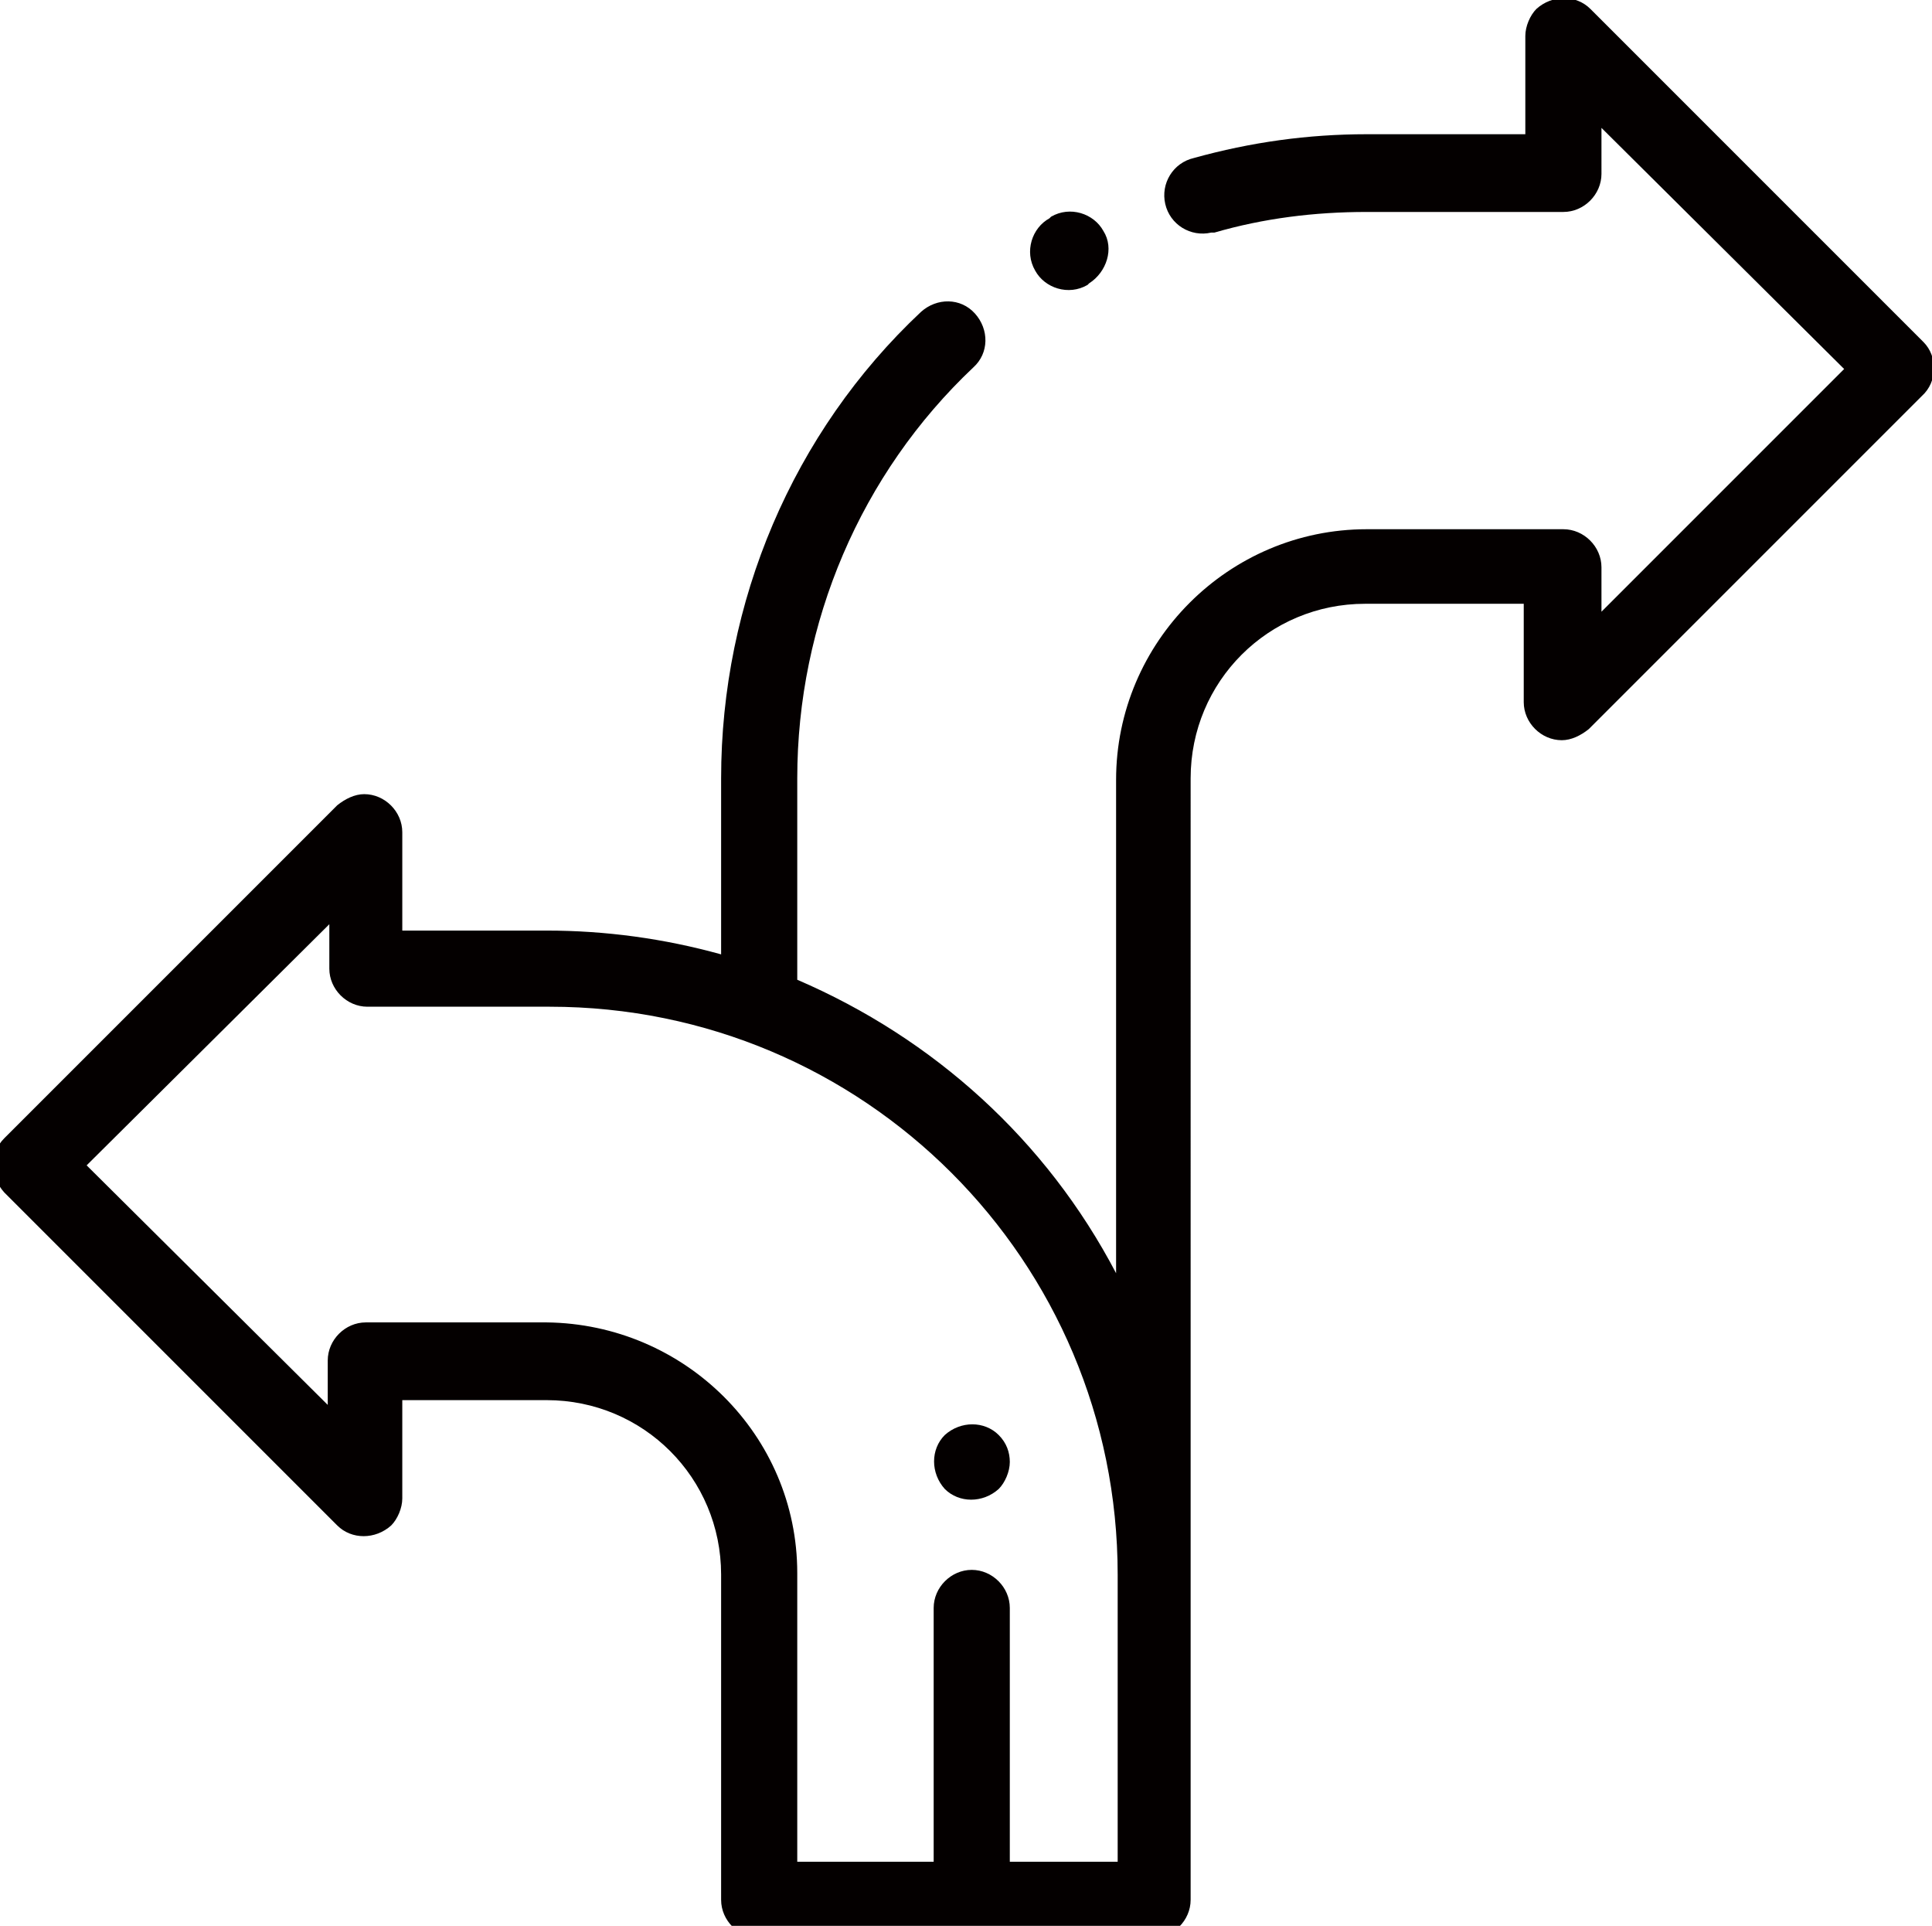 <svg xmlns="http://www.w3.org/2000/svg" xmlns:xlink="http://www.w3.org/1999/xlink" id="&#x30EC;&#x30A4;&#x30E4;&#x30FC;_1" x="0px" y="0px" viewBox="0 0 121.8 121.4" style="enable-background:new 0 0 121.8 121.4;" xml:space="preserve"><style type="text/css">	.st0{clip-path:url(#SVGID_00000008833362980323372330000007074109356480869518_);}	.st1{fill:#040000;}</style><g id="Group_1843" transform="translate(-0.138 -0.139)">	<g>		<defs>			<rect id="SVGID_1_" x="0" y="0.1" width="122" height="122"></rect>		</defs>		<clipPath id="SVGID_00000182500271010632497790000007628595985473861811_">			<use xlink:href="#SVGID_1_" style="overflow:visible;"></use>		</clipPath>		<g id="Group_1842" style="clip-path:url(#SVGID_00000182500271010632497790000007628595985473861811_);">			<path id="Path_1767" class="st1" d="M69.7,14.7c-0.6-1.1-2.1-1.6-3.3-0.9c0,0,0,0,0,0l-0.1,0.1c-1.1,0.6-1.6,2.1-0.9,3.3    c0.6,1.1,2.1,1.6,3.3,0.9l0.1-0.1C69.9,17.3,70.4,15.8,69.7,14.7C69.7,14.7,69.7,14.7,69.7,14.7"></path>			<path id="Path_1768" class="st1" d="M121.4,21.7l-21-21c-0.9-0.9-2.4-0.9-3.4,0c-0.4,0.4-0.7,1.1-0.7,1.7v6.2h-10    c-3.7,0-7.3,0.5-10.9,1.5c-1.3,0.3-2.1,1.6-1.8,2.9s1.6,2.1,2.9,1.8c0.1,0,0.1,0,0.2,0c3.1-0.9,6.3-1.3,9.6-1.3h12.4    c1.3,0,2.4-1.1,2.4-2.4V8.2l15.3,15.2l-15.3,15.3v-2.8c0-1.3-1.1-2.4-2.4-2.4l0,0H86.3c-8.7,0-15.8,7.1-15.8,15.8v31.1    C66.1,72,59,65.6,50.4,61.9V49.2c0-9.8,4-19.2,11.1-25.9c1-0.9,1-2.4,0.1-3.4c-0.9-1-2.4-1-3.4-0.1c-8.1,7.6-12.6,18.3-12.6,29.4    v11.1c-3.6-1-7.3-1.5-11-1.5h-9.1v-6.2c0-1.3-1.1-2.4-2.4-2.4c-0.6,0-1.2,0.3-1.7,0.7l-21,21c-0.9,0.9-0.9,2.4,0,3.4l21,21    c0.9,0.9,2.4,0.9,3.4,0c0.4-0.4,0.7-1.1,0.7-1.7v-6.2h9.1c6.1,0,11,4.9,11,11v20.5c0,1.3,1.1,2.4,2.4,2.4l0,0h24.8    c1.3,0,2.4-1.1,2.4-2.4l0,0V49.2c0-6.1,4.9-11,11-11h10v6.2c0,1.3,1.1,2.4,2.4,2.4c0.6,0,1.2-0.3,1.7-0.7l21-21    C122.3,24.2,122.3,22.6,121.4,21.7 M70.5,117.5h-6.7v-16c0-1.3-1.1-2.4-2.4-2.4s-2.4,1.1-2.4,2.4v16h-8.6V99.3    c0-8.7-7.1-15.7-15.8-15.8H23.2c-1.3,0-2.4,1.1-2.4,2.4l0,0v2.8L5.6,73.6l15.3-15.2v2.8c0,1.3,1.1,2.4,2.4,2.4h11.5    c19.8,0,35.8,16,35.8,35.8V117.5z"></path>			<path id="Path_1769" class="st1" d="M63.1,90.6c-0.9-0.9-2.4-0.9-3.4,0c-0.9,0.9-0.9,2.4,0,3.4c0.9,0.9,2.4,0.9,3.4,0    c0.4-0.4,0.7-1.1,0.7-1.7C63.8,91.7,63.6,91.1,63.1,90.6"></path>		</g>	</g></g></svg>